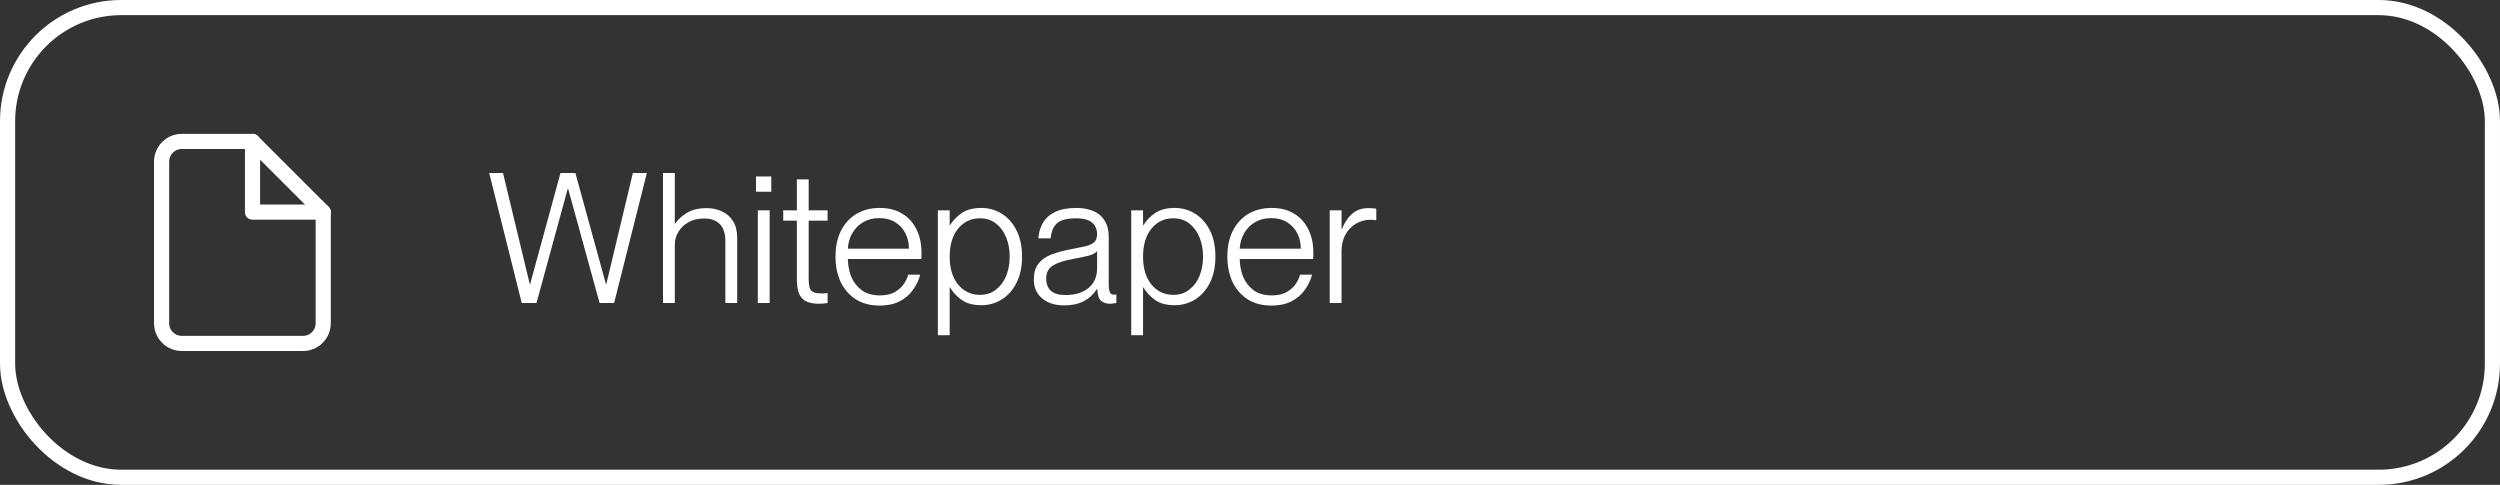<svg width="165" height="32" viewBox="0 0 165 32" fill="none" xmlns="http://www.w3.org/2000/svg">
<rect x="0" y="0" width="165" height="32" fill="#333333" stroke="none"/>
<path d="M16.666 9.334H11.999C11.646 9.334 11.307 9.474 11.056 9.724C10.806 9.974 10.666 10.313 10.666 10.667V21.334C10.666 21.687 10.806 22.026 11.056 22.276C11.307 22.526 11.646 22.667 11.999 22.667H19.999C20.353 22.667 20.692 22.526 20.942 22.276C21.192 22.026 21.333 21.687 21.333 21.334V14L16.666 9.334Z" stroke="white" stroke-linecap="round" stroke-linejoin="round"/>
<path d="M16.666 9.334V14H21.333" stroke="white" stroke-linecap="round" stroke-linejoin="round"/>
<path d="M32.288 11.42H33.2L34.964 18.752H34.988L36.992 11.42H37.976L39.992 18.752H40.016L41.768 11.42H42.692L40.532 20H39.572L37.496 12.452H37.472L35.408 20H34.436L32.288 11.42ZM47.874 15.872C47.874 15.608 47.83 15.368 47.742 15.152C47.654 14.928 47.506 14.752 47.298 14.624C47.09 14.488 46.81 14.42 46.458 14.42C46.074 14.42 45.738 14.5 45.45 14.66C45.162 14.82 44.938 15.032 44.778 15.296C44.618 15.552 44.538 15.832 44.538 16.136V20H43.758V11.42H44.538V14.756H44.562C44.73 14.5 44.982 14.268 45.318 14.06C45.662 13.844 46.106 13.736 46.65 13.736C47.018 13.736 47.35 13.808 47.646 13.952C47.95 14.088 48.194 14.3 48.378 14.588C48.562 14.876 48.654 15.248 48.654 15.704V20H47.874V15.872ZM49.896 11.648H50.904V12.656H49.896V11.648ZM50.016 13.88H50.796V20H50.016V13.88ZM51.693 13.88H52.593V11.84H53.373V13.88H54.621V14.564H53.373V18.428C53.373 18.804 53.429 19.056 53.541 19.184C53.653 19.304 53.857 19.364 54.153 19.364C54.249 19.364 54.329 19.364 54.393 19.364C54.457 19.356 54.533 19.348 54.621 19.34V20C54.405 20.032 54.213 20.048 54.045 20.048C53.749 20.048 53.489 20.004 53.265 19.916C53.049 19.828 52.881 19.668 52.761 19.436C52.649 19.196 52.593 18.856 52.593 18.416V14.564H51.693V13.88ZM58.058 20.168C57.434 20.168 56.906 20.028 56.474 19.748C56.042 19.468 55.71 19.084 55.478 18.596C55.254 18.108 55.142 17.556 55.142 16.94C55.142 16.284 55.262 15.716 55.502 15.236C55.742 14.756 56.082 14.384 56.522 14.12C56.962 13.856 57.474 13.724 58.058 13.724C58.65 13.724 59.15 13.852 59.558 14.108C59.966 14.356 60.278 14.704 60.494 15.152C60.71 15.592 60.818 16.096 60.818 16.664C60.818 16.744 60.818 16.824 60.818 16.904C60.818 16.984 60.814 17.048 60.806 17.096H55.958C55.966 17.512 56.042 17.904 56.186 18.272C56.338 18.632 56.57 18.928 56.882 19.16C57.194 19.384 57.59 19.496 58.07 19.496C58.494 19.496 58.834 19.416 59.09 19.256C59.354 19.096 59.55 18.912 59.678 18.704C59.814 18.488 59.902 18.296 59.942 18.128H60.734C60.638 18.496 60.474 18.836 60.242 19.148C60.018 19.46 59.726 19.708 59.366 19.892C59.006 20.076 58.57 20.168 58.058 20.168ZM58.022 14.396C57.63 14.396 57.282 14.484 56.978 14.66C56.674 14.836 56.434 15.076 56.258 15.38C56.082 15.684 55.982 16.028 55.958 16.412H59.99C59.99 16.044 59.914 15.708 59.762 15.404C59.61 15.1 59.386 14.856 59.09 14.672C58.802 14.488 58.446 14.396 58.022 14.396ZM62.703 18.968H62.679V22.124H61.899V13.88H62.679V14.864H62.703C62.879 14.568 63.131 14.304 63.459 14.072C63.795 13.84 64.231 13.724 64.767 13.724C65.263 13.724 65.715 13.852 66.123 14.108C66.531 14.364 66.855 14.732 67.095 15.212C67.335 15.692 67.455 16.268 67.455 16.94C67.455 17.604 67.335 18.176 67.095 18.656C66.855 19.136 66.531 19.504 66.123 19.76C65.715 20.016 65.263 20.144 64.767 20.144C64.231 20.144 63.799 20.028 63.471 19.796C63.143 19.564 62.887 19.288 62.703 18.968ZM64.671 14.408C64.087 14.408 63.607 14.636 63.231 15.092C62.863 15.548 62.679 16.164 62.679 16.94C62.679 17.708 62.863 18.32 63.231 18.776C63.607 19.232 64.087 19.46 64.671 19.46C65.095 19.46 65.451 19.344 65.739 19.112C66.035 18.88 66.259 18.576 66.411 18.2C66.563 17.816 66.639 17.396 66.639 16.94C66.639 16.476 66.563 16.056 66.411 15.68C66.259 15.296 66.035 14.988 65.739 14.756C65.451 14.524 65.095 14.408 64.671 14.408ZM70.236 20.156C69.628 20.156 69.14 20 68.772 19.688C68.412 19.376 68.232 18.964 68.232 18.452C68.232 18.012 68.332 17.664 68.532 17.408C68.732 17.144 69.02 16.94 69.396 16.796C69.772 16.652 70.224 16.532 70.752 16.436C71.088 16.372 71.38 16.312 71.628 16.256C71.876 16.2 72.068 16.112 72.204 15.992C72.34 15.872 72.408 15.692 72.408 15.452C72.408 15.14 72.3 14.888 72.084 14.696C71.868 14.504 71.512 14.408 71.016 14.408C70.432 14.408 70.016 14.516 69.768 14.732C69.52 14.948 69.38 15.28 69.348 15.728H68.532C68.556 15.368 68.652 15.036 68.82 14.732C68.988 14.428 69.252 14.184 69.612 14C69.98 13.816 70.46 13.724 71.052 13.724C71.428 13.724 71.776 13.784 72.096 13.904C72.424 14.024 72.684 14.228 72.876 14.516C73.076 14.796 73.176 15.18 73.176 15.668V18.728C73.176 18.976 73.2 19.16 73.248 19.28C73.296 19.392 73.384 19.448 73.512 19.448C73.576 19.448 73.632 19.444 73.68 19.436V20C73.616 20.008 73.548 20.016 73.476 20.024C73.412 20.04 73.344 20.048 73.272 20.048C73.024 20.048 72.824 19.984 72.672 19.856C72.52 19.72 72.436 19.46 72.42 19.076H72.396C72.18 19.42 71.892 19.688 71.532 19.88C71.172 20.064 70.74 20.156 70.236 20.156ZM70.332 19.472C70.964 19.472 71.468 19.316 71.844 19.004C72.22 18.692 72.408 18.26 72.408 17.708V16.568C72.32 16.696 72.128 16.8 71.832 16.88C71.544 16.952 71.216 17.02 70.848 17.084C70.256 17.188 69.808 17.332 69.504 17.516C69.2 17.7 69.048 17.988 69.048 18.38C69.048 18.732 69.152 19.004 69.36 19.196C69.568 19.38 69.892 19.472 70.332 19.472ZM75.465 18.968H75.441V22.124H74.661V13.88H75.441V14.864H75.465C75.641 14.568 75.893 14.304 76.221 14.072C76.557 13.84 76.993 13.724 77.529 13.724C78.025 13.724 78.477 13.852 78.885 14.108C79.293 14.364 79.617 14.732 79.857 15.212C80.097 15.692 80.217 16.268 80.217 16.94C80.217 17.604 80.097 18.176 79.857 18.656C79.617 19.136 79.293 19.504 78.885 19.76C78.477 20.016 78.025 20.144 77.529 20.144C76.993 20.144 76.561 20.028 76.233 19.796C75.905 19.564 75.649 19.288 75.465 18.968ZM77.433 14.408C76.849 14.408 76.369 14.636 75.993 15.092C75.625 15.548 75.441 16.164 75.441 16.94C75.441 17.708 75.625 18.32 75.993 18.776C76.369 19.232 76.849 19.46 77.433 19.46C77.857 19.46 78.213 19.344 78.501 19.112C78.797 18.88 79.021 18.576 79.173 18.2C79.325 17.816 79.401 17.396 79.401 16.94C79.401 16.476 79.325 16.056 79.173 15.68C79.021 15.296 78.797 14.988 78.501 14.756C78.213 14.524 77.857 14.408 77.433 14.408ZM83.921 20.168C83.297 20.168 82.769 20.028 82.337 19.748C81.905 19.468 81.573 19.084 81.341 18.596C81.117 18.108 81.005 17.556 81.005 16.94C81.005 16.284 81.125 15.716 81.365 15.236C81.605 14.756 81.945 14.384 82.385 14.12C82.825 13.856 83.337 13.724 83.921 13.724C84.513 13.724 85.013 13.852 85.421 14.108C85.829 14.356 86.141 14.704 86.357 15.152C86.573 15.592 86.681 16.096 86.681 16.664C86.681 16.744 86.681 16.824 86.681 16.904C86.681 16.984 86.677 17.048 86.669 17.096H81.821C81.829 17.512 81.905 17.904 82.049 18.272C82.201 18.632 82.433 18.928 82.745 19.16C83.057 19.384 83.453 19.496 83.933 19.496C84.357 19.496 84.697 19.416 84.953 19.256C85.217 19.096 85.413 18.912 85.541 18.704C85.677 18.488 85.765 18.296 85.805 18.128H86.597C86.501 18.496 86.337 18.836 86.105 19.148C85.881 19.46 85.589 19.708 85.229 19.892C84.869 20.076 84.433 20.168 83.921 20.168ZM83.885 14.396C83.493 14.396 83.145 14.484 82.841 14.66C82.537 14.836 82.297 15.076 82.121 15.38C81.945 15.684 81.845 16.028 81.821 16.412H85.853C85.853 16.044 85.777 15.708 85.625 15.404C85.473 15.1 85.249 14.856 84.953 14.672C84.665 14.488 84.309 14.396 83.885 14.396ZM87.762 13.88H88.542V15.128H88.566C88.718 14.728 88.934 14.396 89.214 14.132C89.502 13.868 89.866 13.736 90.306 13.736C90.506 13.736 90.682 13.748 90.834 13.772V14.54C90.706 14.516 90.582 14.504 90.462 14.504C90.094 14.504 89.762 14.596 89.466 14.78C89.178 14.956 88.95 15.2 88.782 15.512C88.622 15.824 88.542 16.18 88.542 16.58V20H87.762V13.88Z" fill="white"/>
<rect x="0.5" y="0.5" width="164" height="31" rx="7.5" stroke="white"/>
</svg>
